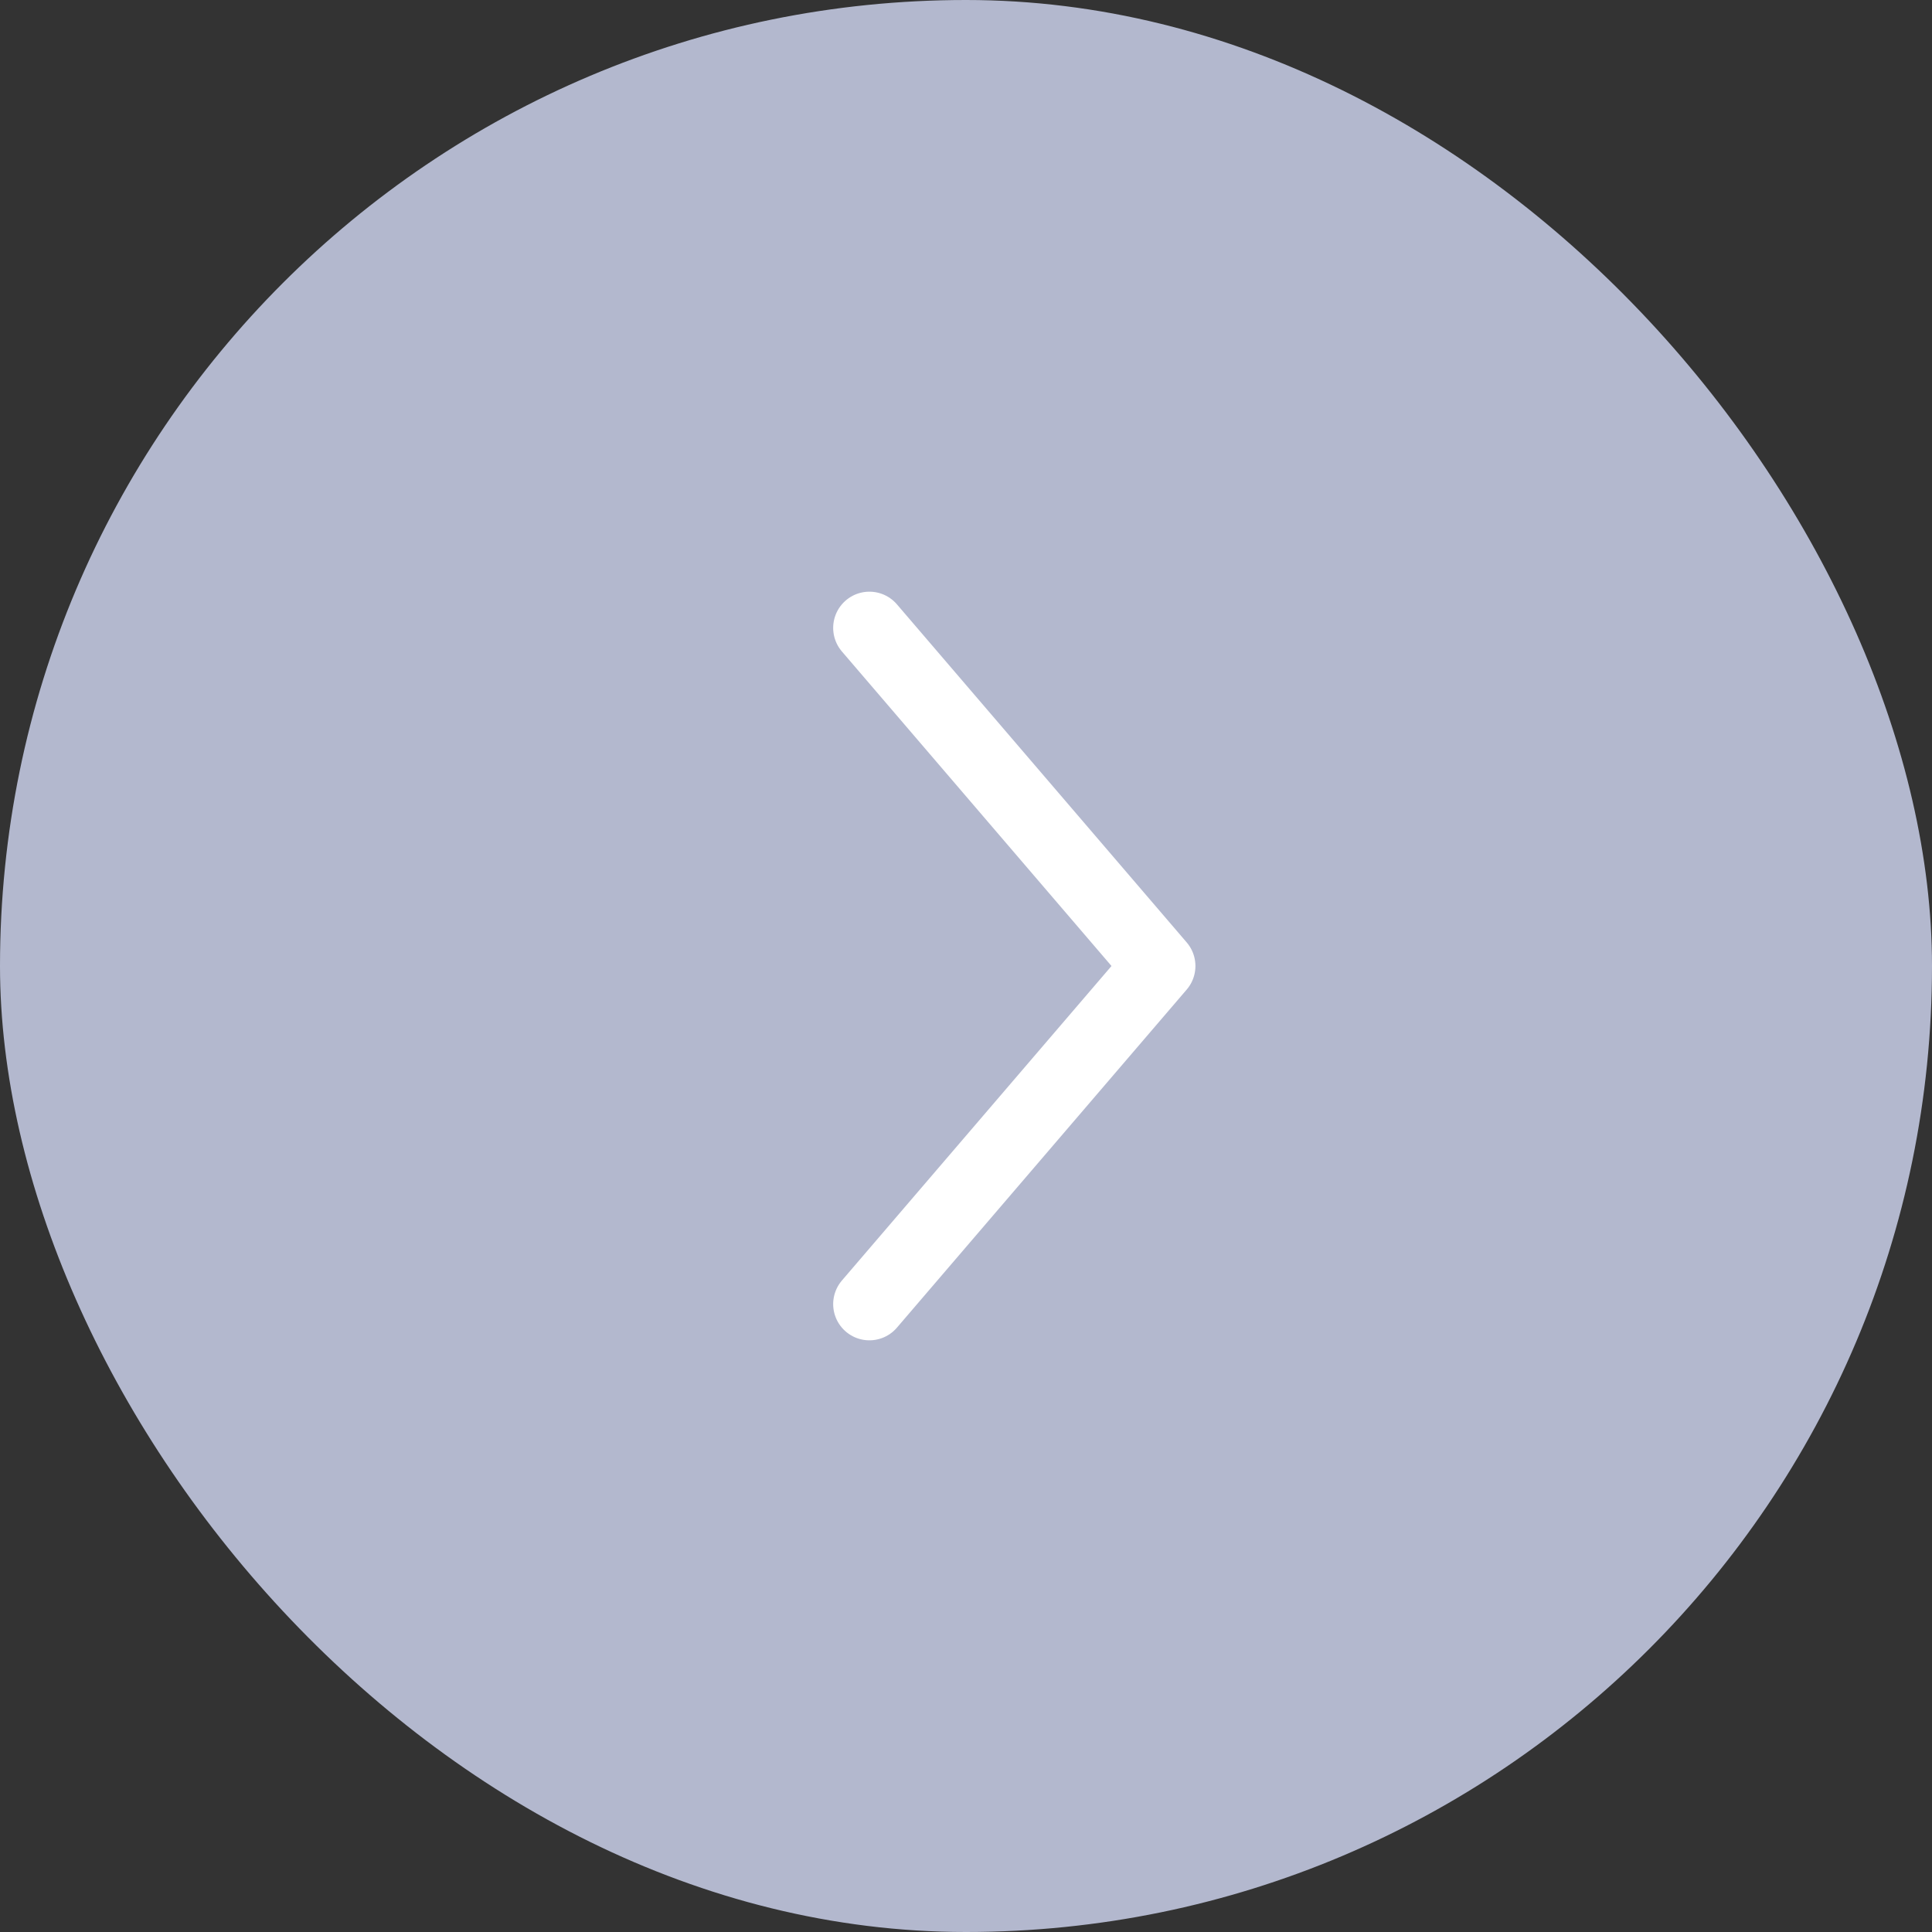 <?xml version="1.0" encoding="UTF-8"?> <svg xmlns="http://www.w3.org/2000/svg" width="40" height="40" viewBox="0 0 40 40" fill="none"><rect x="0" y="0" width="40" height="40" fill="#333333" stroke="none"/><rect width="40" height="40" rx="20" fill="#B3B8CE"></rect><path d="M18 13L24 20L18 27" stroke="white" stroke-width="1.5" stroke-miterlimit="10" stroke-linecap="round" stroke-linejoin="round"></path></svg> 